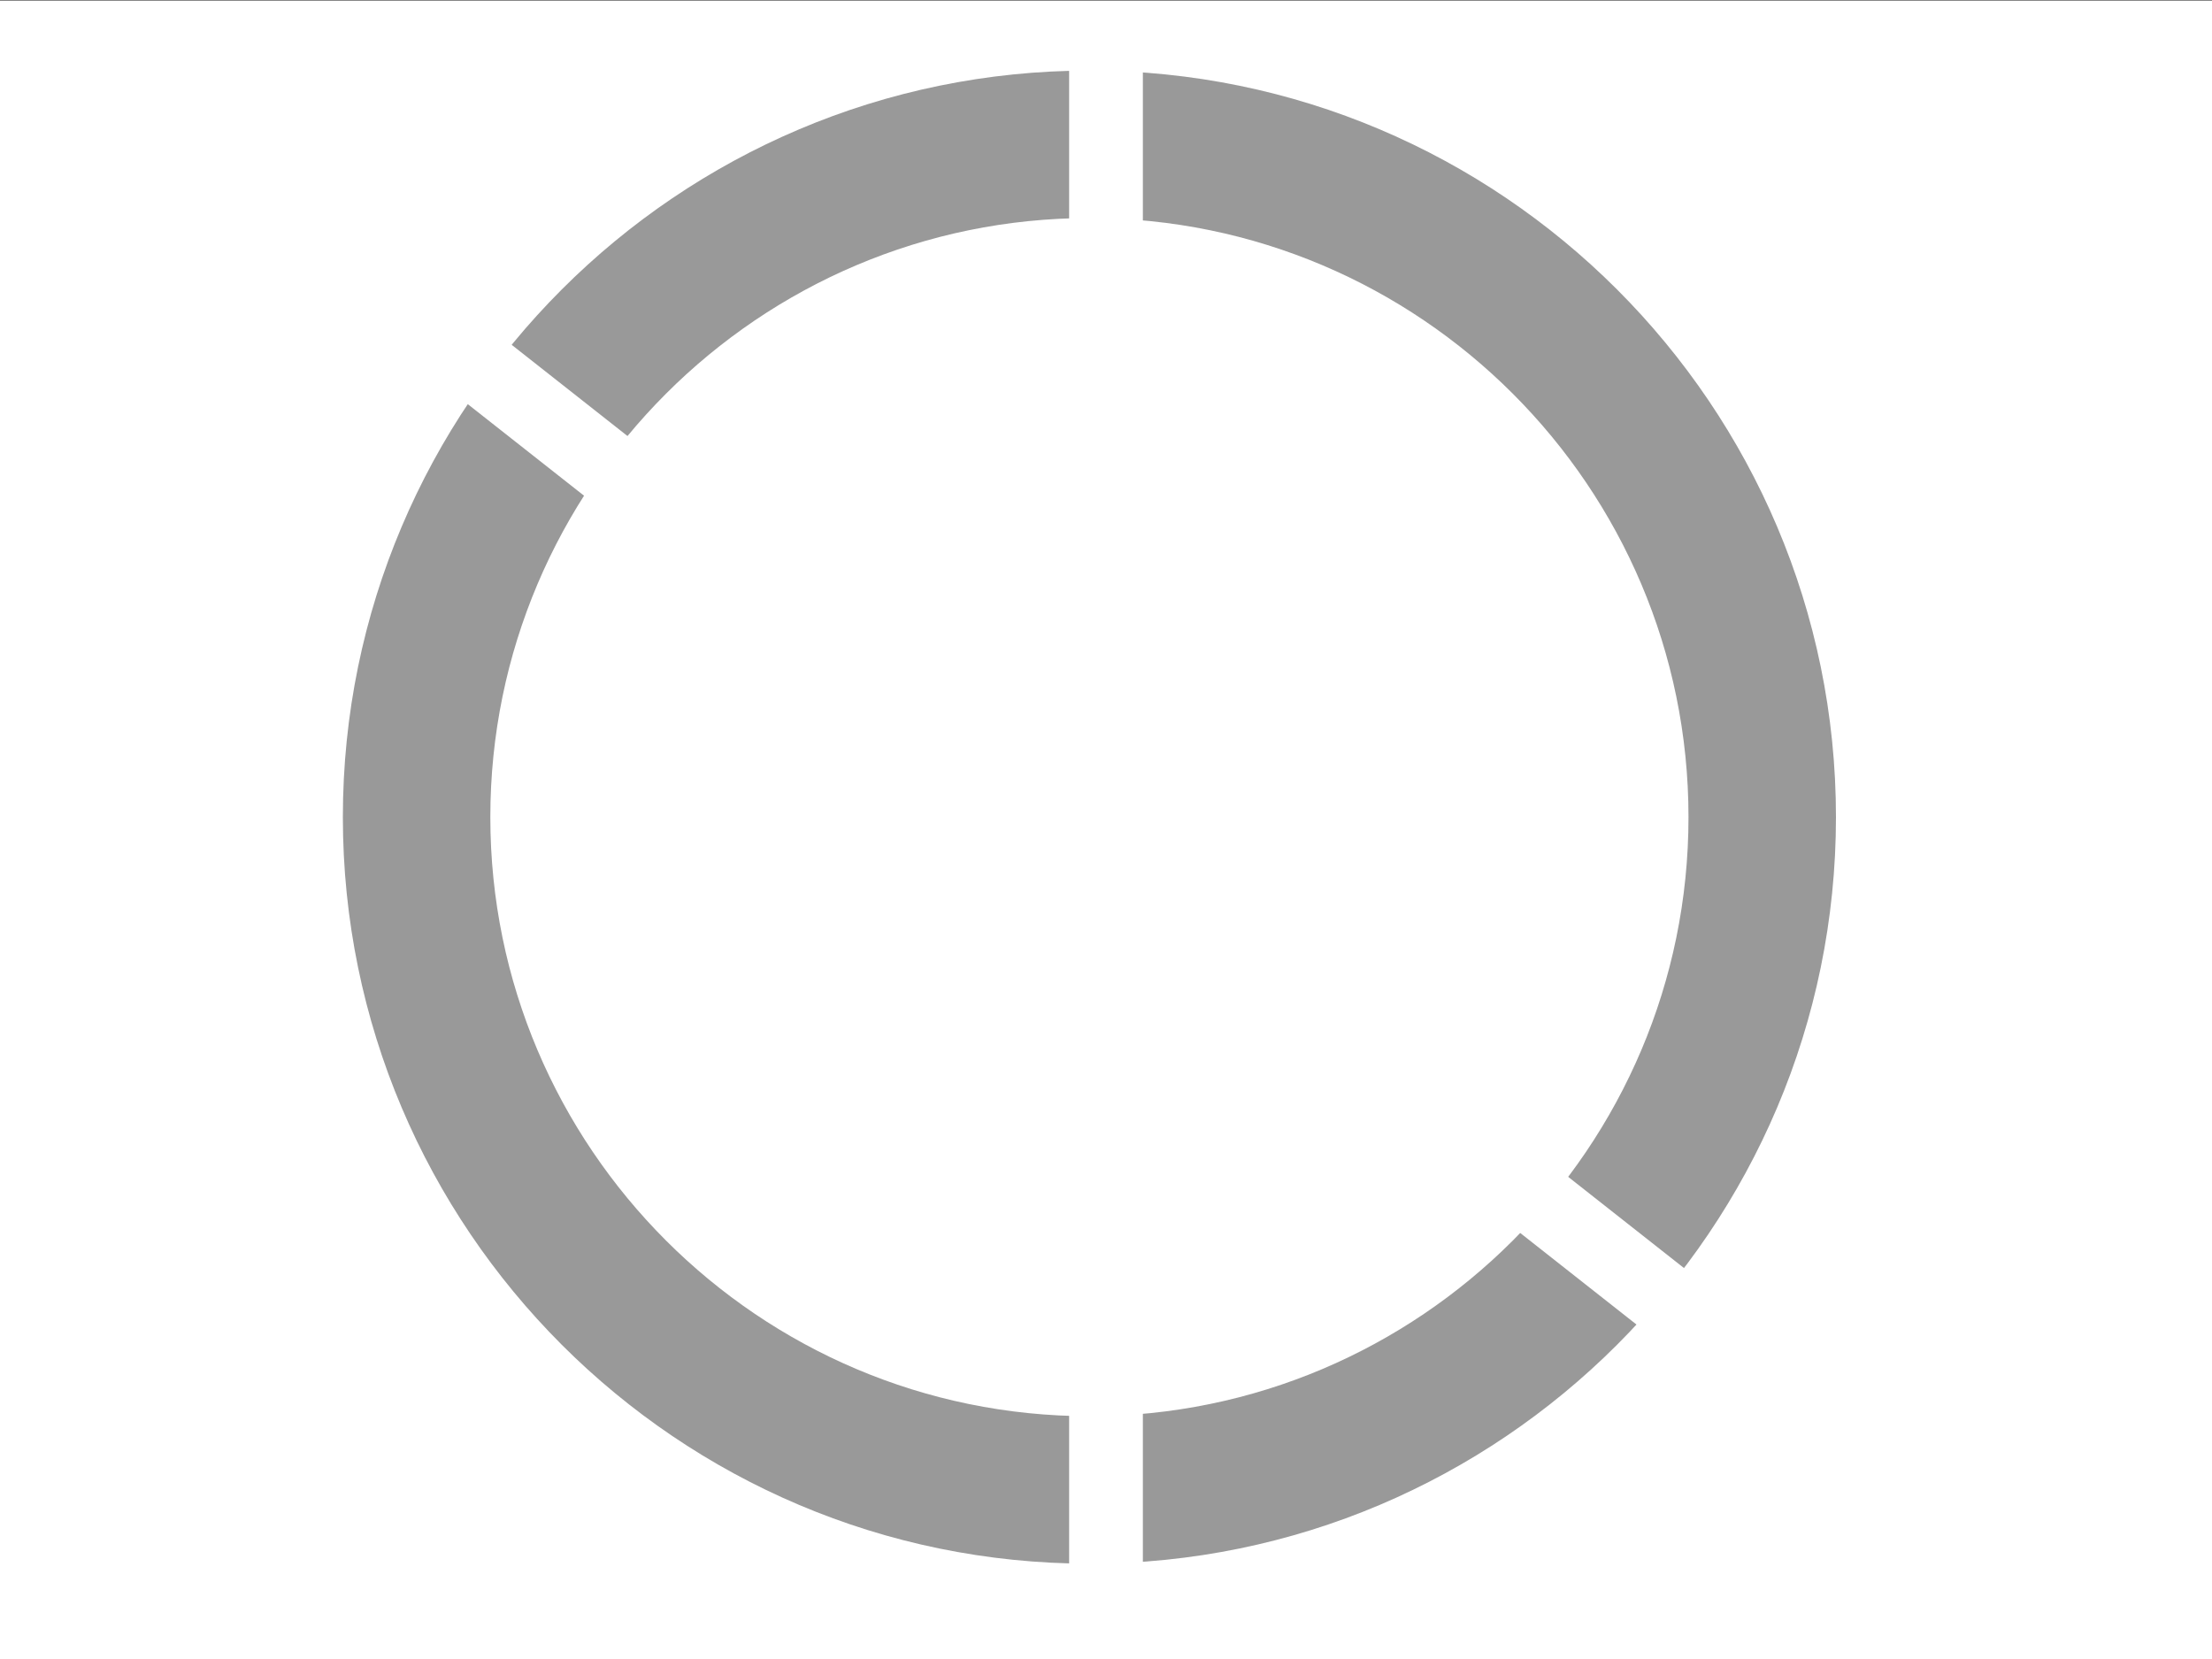 <?xml version="1.0" encoding="utf-8"?>
<!-- Generator: Adobe Illustrator 16.0.0, SVG Export Plug-In . SVG Version: 6.00 Build 0)  -->
<!DOCTYPE svg PUBLIC "-//W3C//DTD SVG 1.1//EN" "http://www.w3.org/Graphics/SVG/1.1/DTD/svg11.dtd">
<svg xmlns="http://www.w3.org/2000/svg" xmlns:xlink="http://www.w3.org/1999/xlink" version="1.1" x="0px" y="0px" viewBox="0 0 600 450" enable-background="new 0 0 600 450" xml:space="preserve">
<rect x="0" y="0" width="600" height="450" fill="#333333" stroke="none"/>
<g id="bg">
	<rect y="0.143" fill="#FFFFFF" width="600" height="450"/>
</g>
<g id="Layer_4">
	<path fill="#999999" d="M295.5,424.143c-111.659,0-202.5-90.841-202.5-202.5s90.841-202.5,202.5-202.5   c111.659,0,202.5,90.841,202.5,202.5S407.159,424.143,295.5,424.143z M295.5,59.143c-89.603,0-162.5,72.897-162.5,162.5   s72.897,162.5,162.5,162.5c89.603,0,162.5-72.897,162.5-162.5S385.103,59.143,295.5,59.143z"/>
</g>
<g id="Layer_5">
	<rect x="290" y="12.143" fill="#FFFFFF" width="20" height="421"/>
	
		<rect x="50.734" y="215.143" transform="matrix(0.786 0.619 -0.619 0.786 201.4 -131.143)" fill="#FFFFFF" width="478.531" height="20"/>
</g>
</svg>
